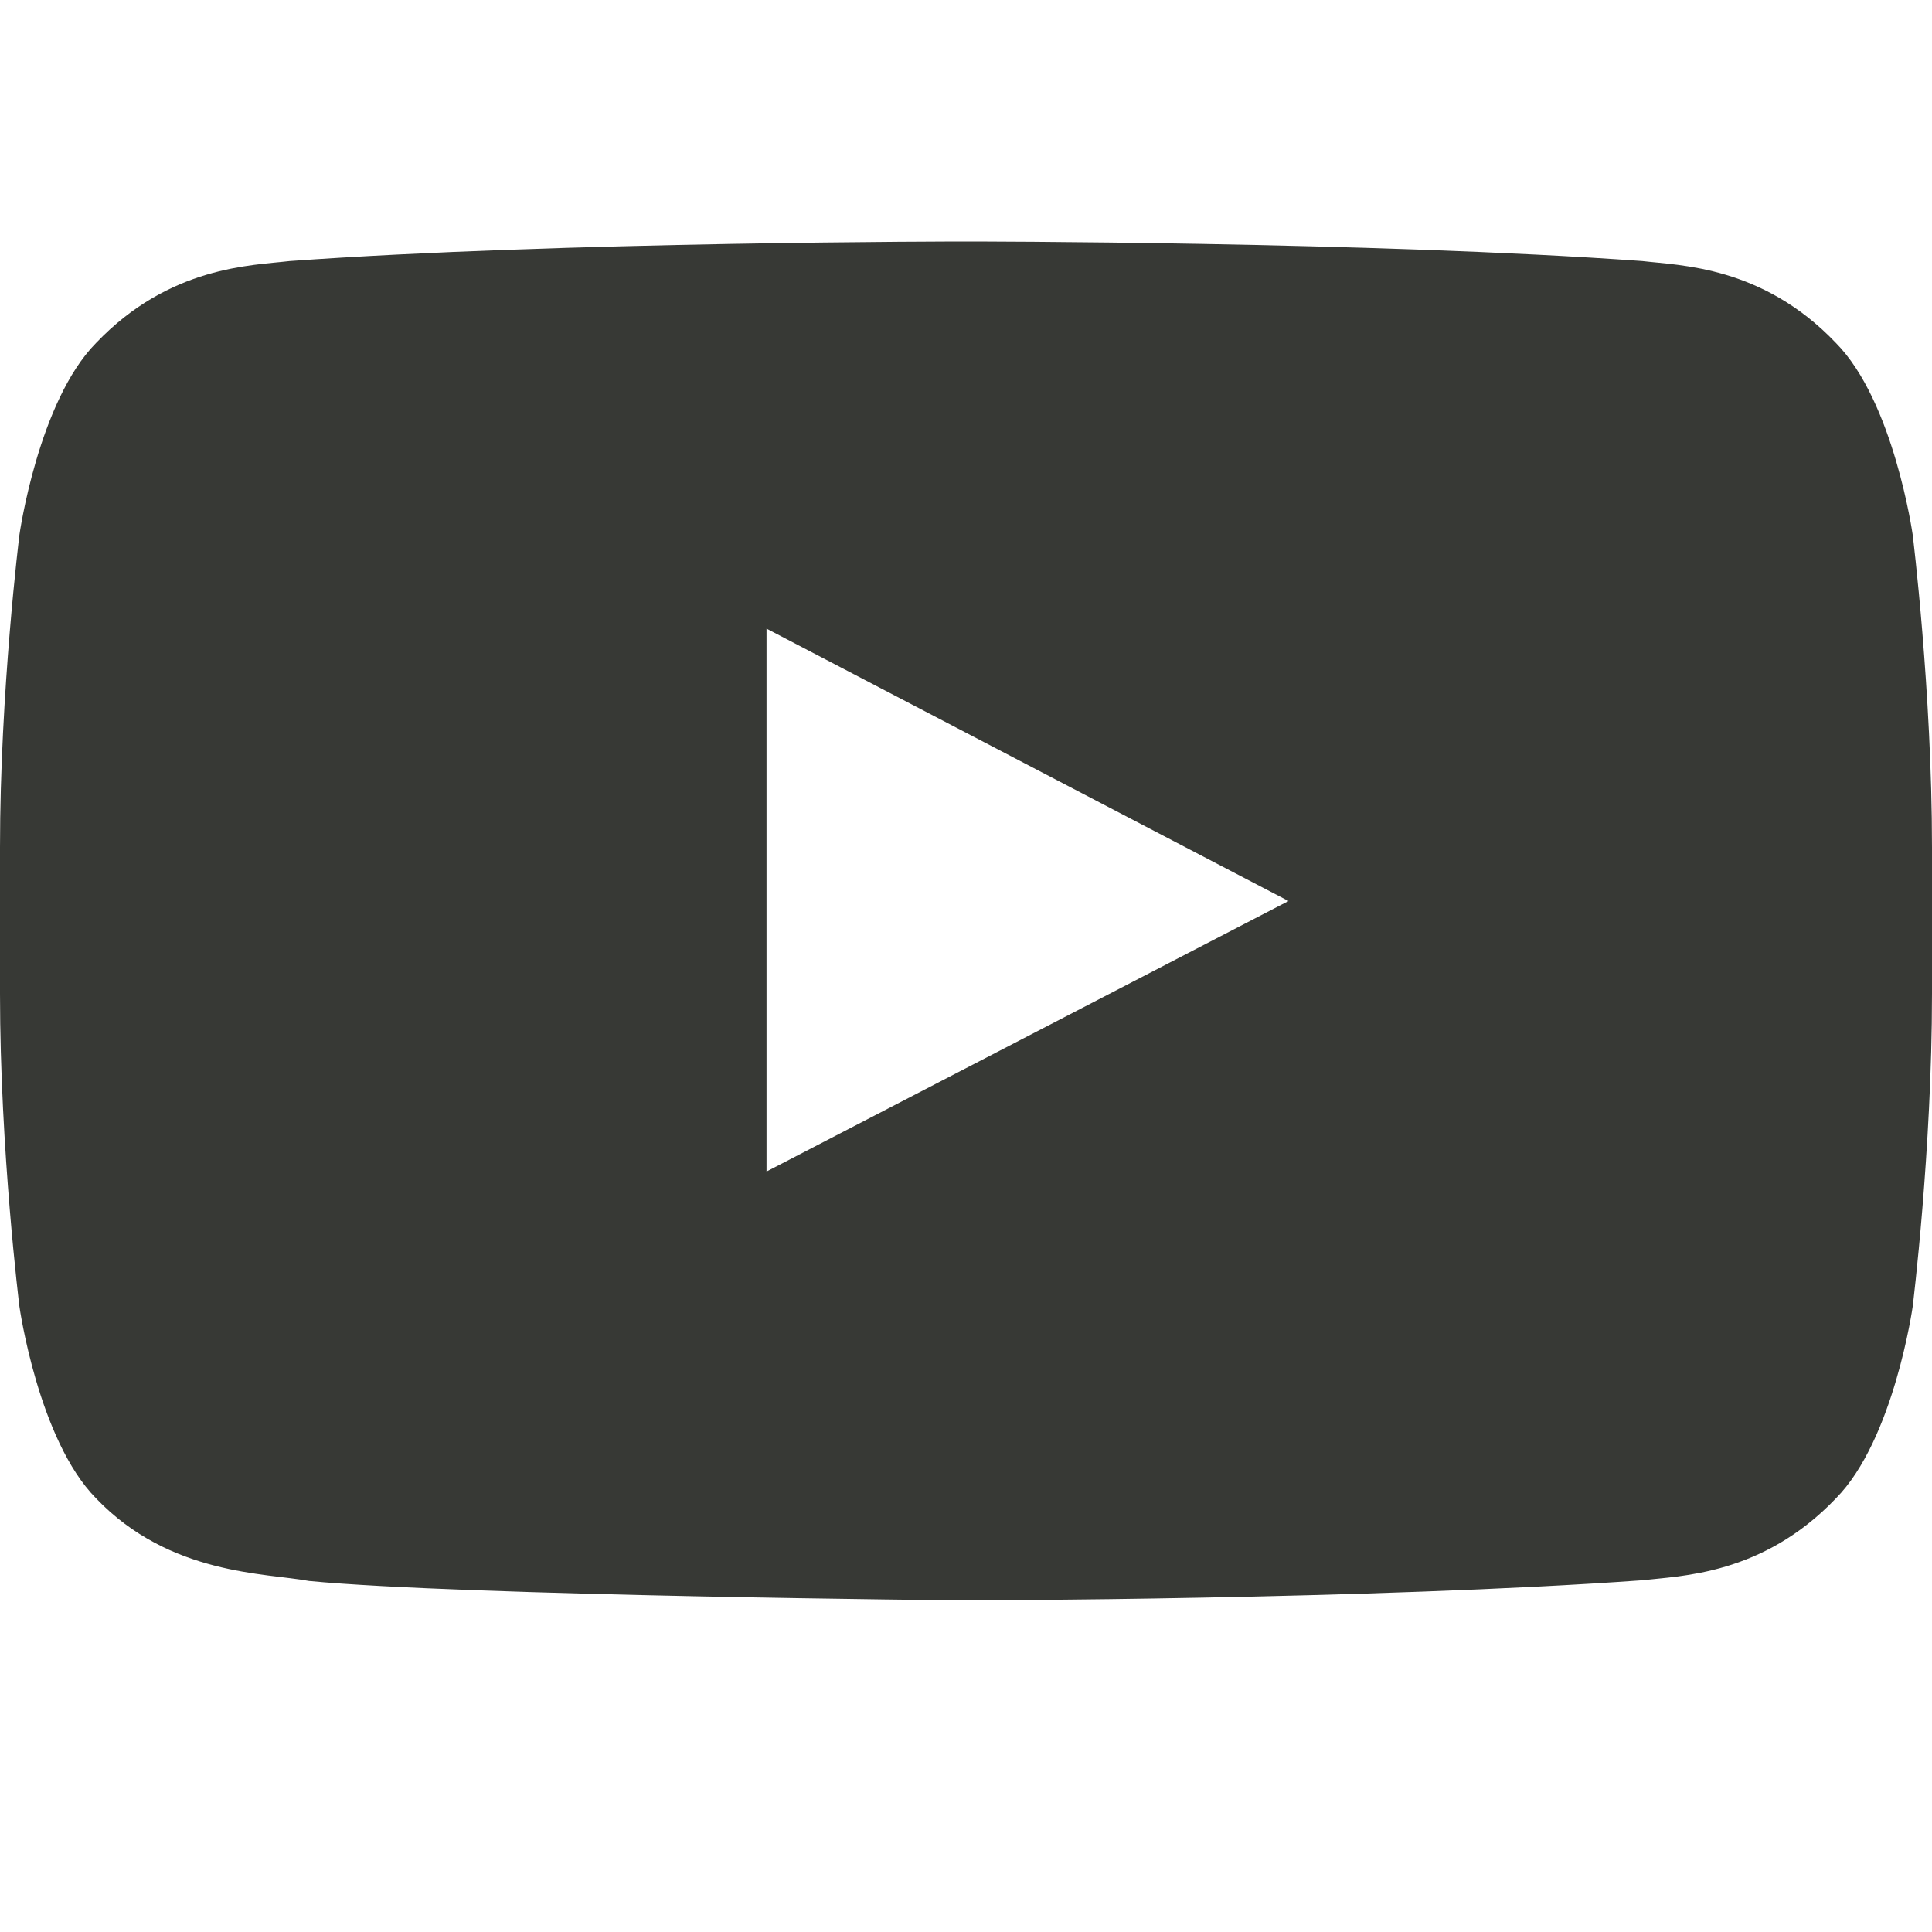 <?xml version="1.0" encoding="UTF-8"?>
<svg width="16px" height="16px" viewBox="0 0 16 16" version="1.1" xmlns="http://www.w3.org/2000/svg" xmlns:xlink="http://www.w3.org/1999/xlink">
    <!-- Generator: Sketch 63.1 (92452) - https://sketch.com -->
    <title>icon-social/youtube</title>
    <desc>Created with Sketch.</desc>
    <g id="icon-social/youtube" stroke="none" stroke-width="1" fill="none" fill-rule="evenodd">
        <path d="M6.348,9.702 L6.348,5.206 L10.671,7.462 L6.348,9.702 Z M15.84,4.428 C15.84,4.428 15.684,3.325 15.204,2.84 C14.596,2.202 13.914,2.199 13.601,2.162 C11.363,2 8.004,2 8.004,2 L7.996,2 C7.996,2 4.638,2 2.399,2.162 C2.086,2.199 1.405,2.202 0.796,2.84 C0.317,3.325 0.161,4.428 0.161,4.428 C0.161,4.428 0,5.723 0,7.017 L0,8.231 C0,9.526 0.161,10.821 0.161,10.821 C0.161,10.821 0.317,11.924 0.796,12.409 C1.405,13.046 2.204,13.026 2.56,13.093 C3.84,13.216 8,13.254 8,13.254 C8,13.254 11.363,13.248 13.601,13.087 C13.914,13.05 14.596,13.046 15.204,12.409 C15.684,11.924 15.84,10.821 15.84,10.821 C15.84,10.821 16,9.526 16,8.231 L16,7.017 C16,5.723 15.84,4.428 15.84,4.428 L15.84,4.428 Z" id="Fill-1" fill="#373935"></path>
    </g>
</svg>